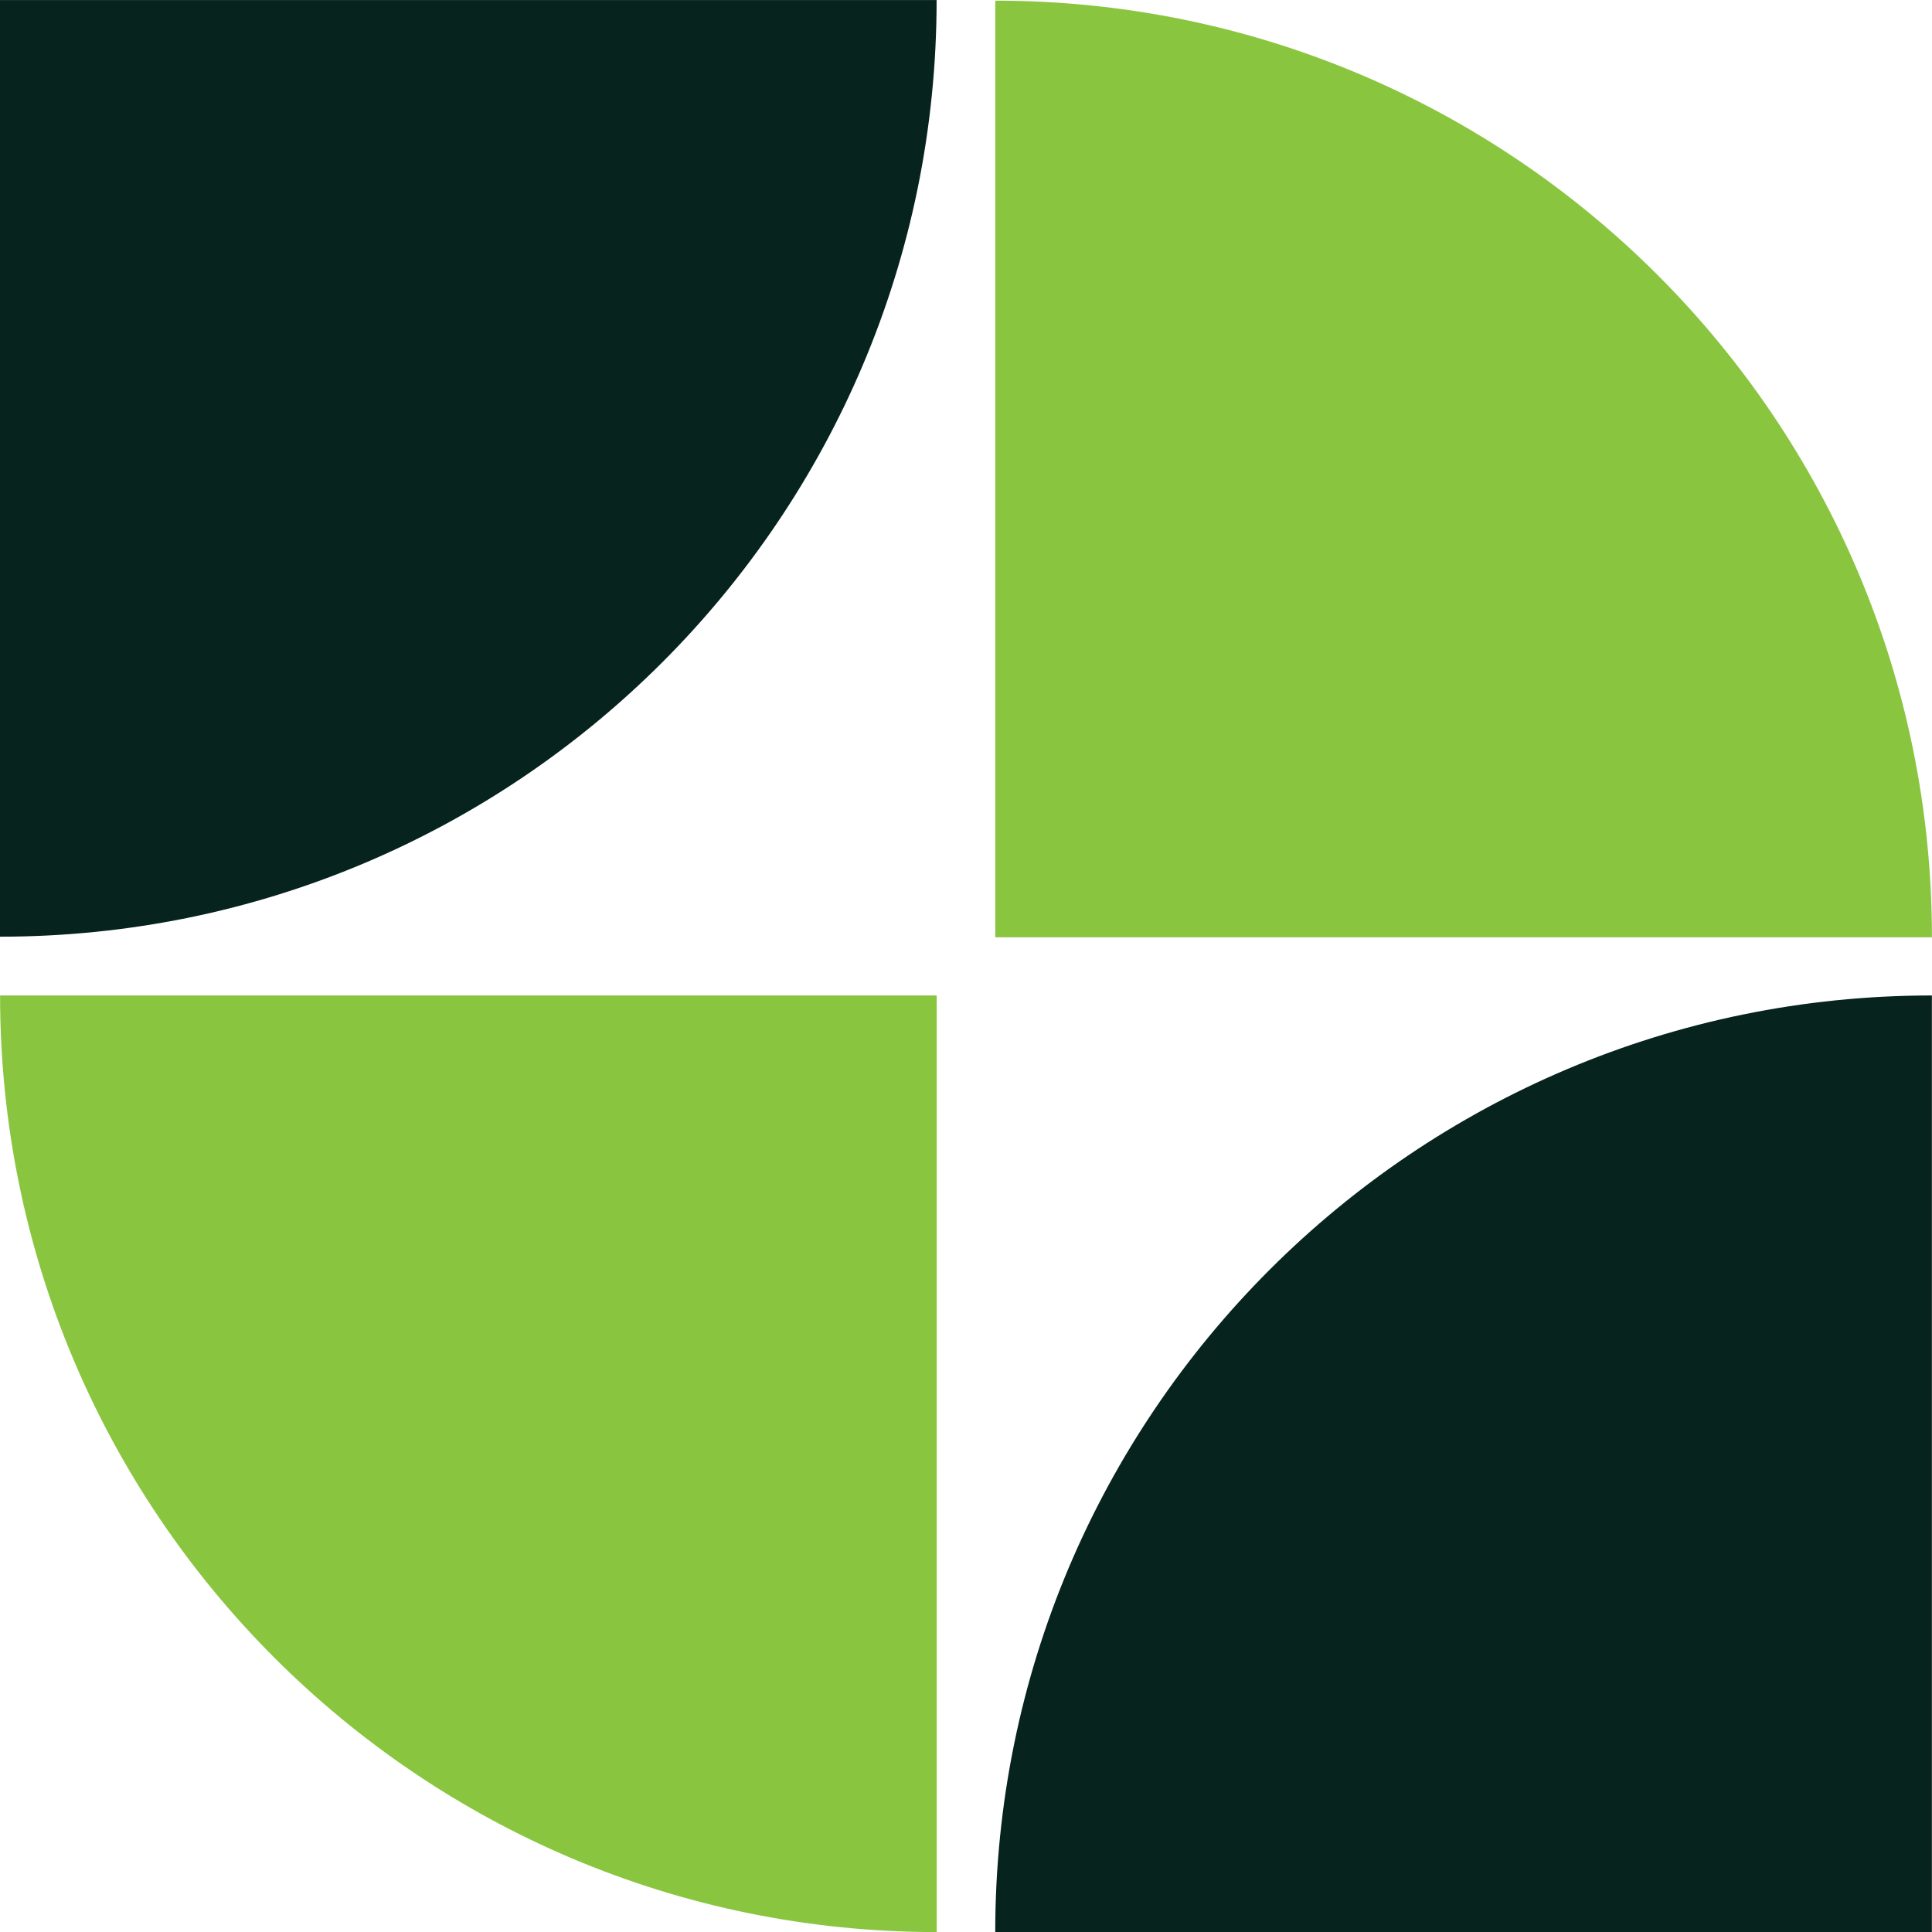 <svg width="104" height="104" viewBox="0 0 104 104" fill="none" xmlns="http://www.w3.org/2000/svg">
<path d="M50.424 104.004C22.578 104.004 0.004 81.431 0.004 53.585L50.424 53.585L50.424 104.004Z" fill="#8AC540"/>
<path d="M53.574 104.004C53.574 76.159 76.149 53.586 103.994 53.586L103.994 104.004H53.574Z" fill="#06231E"/>
<path d="M53.576 0.035C81.422 0.035 103.996 22.608 103.996 50.454L53.576 50.454L53.576 0.035Z" fill="#8AC540"/>
<path d="M-0.002 50.422C27.844 50.422 50.418 27.849 50.418 0.003L-0.002 0.003L-0.002 50.422Z" fill="#06231E"/>
</svg>
